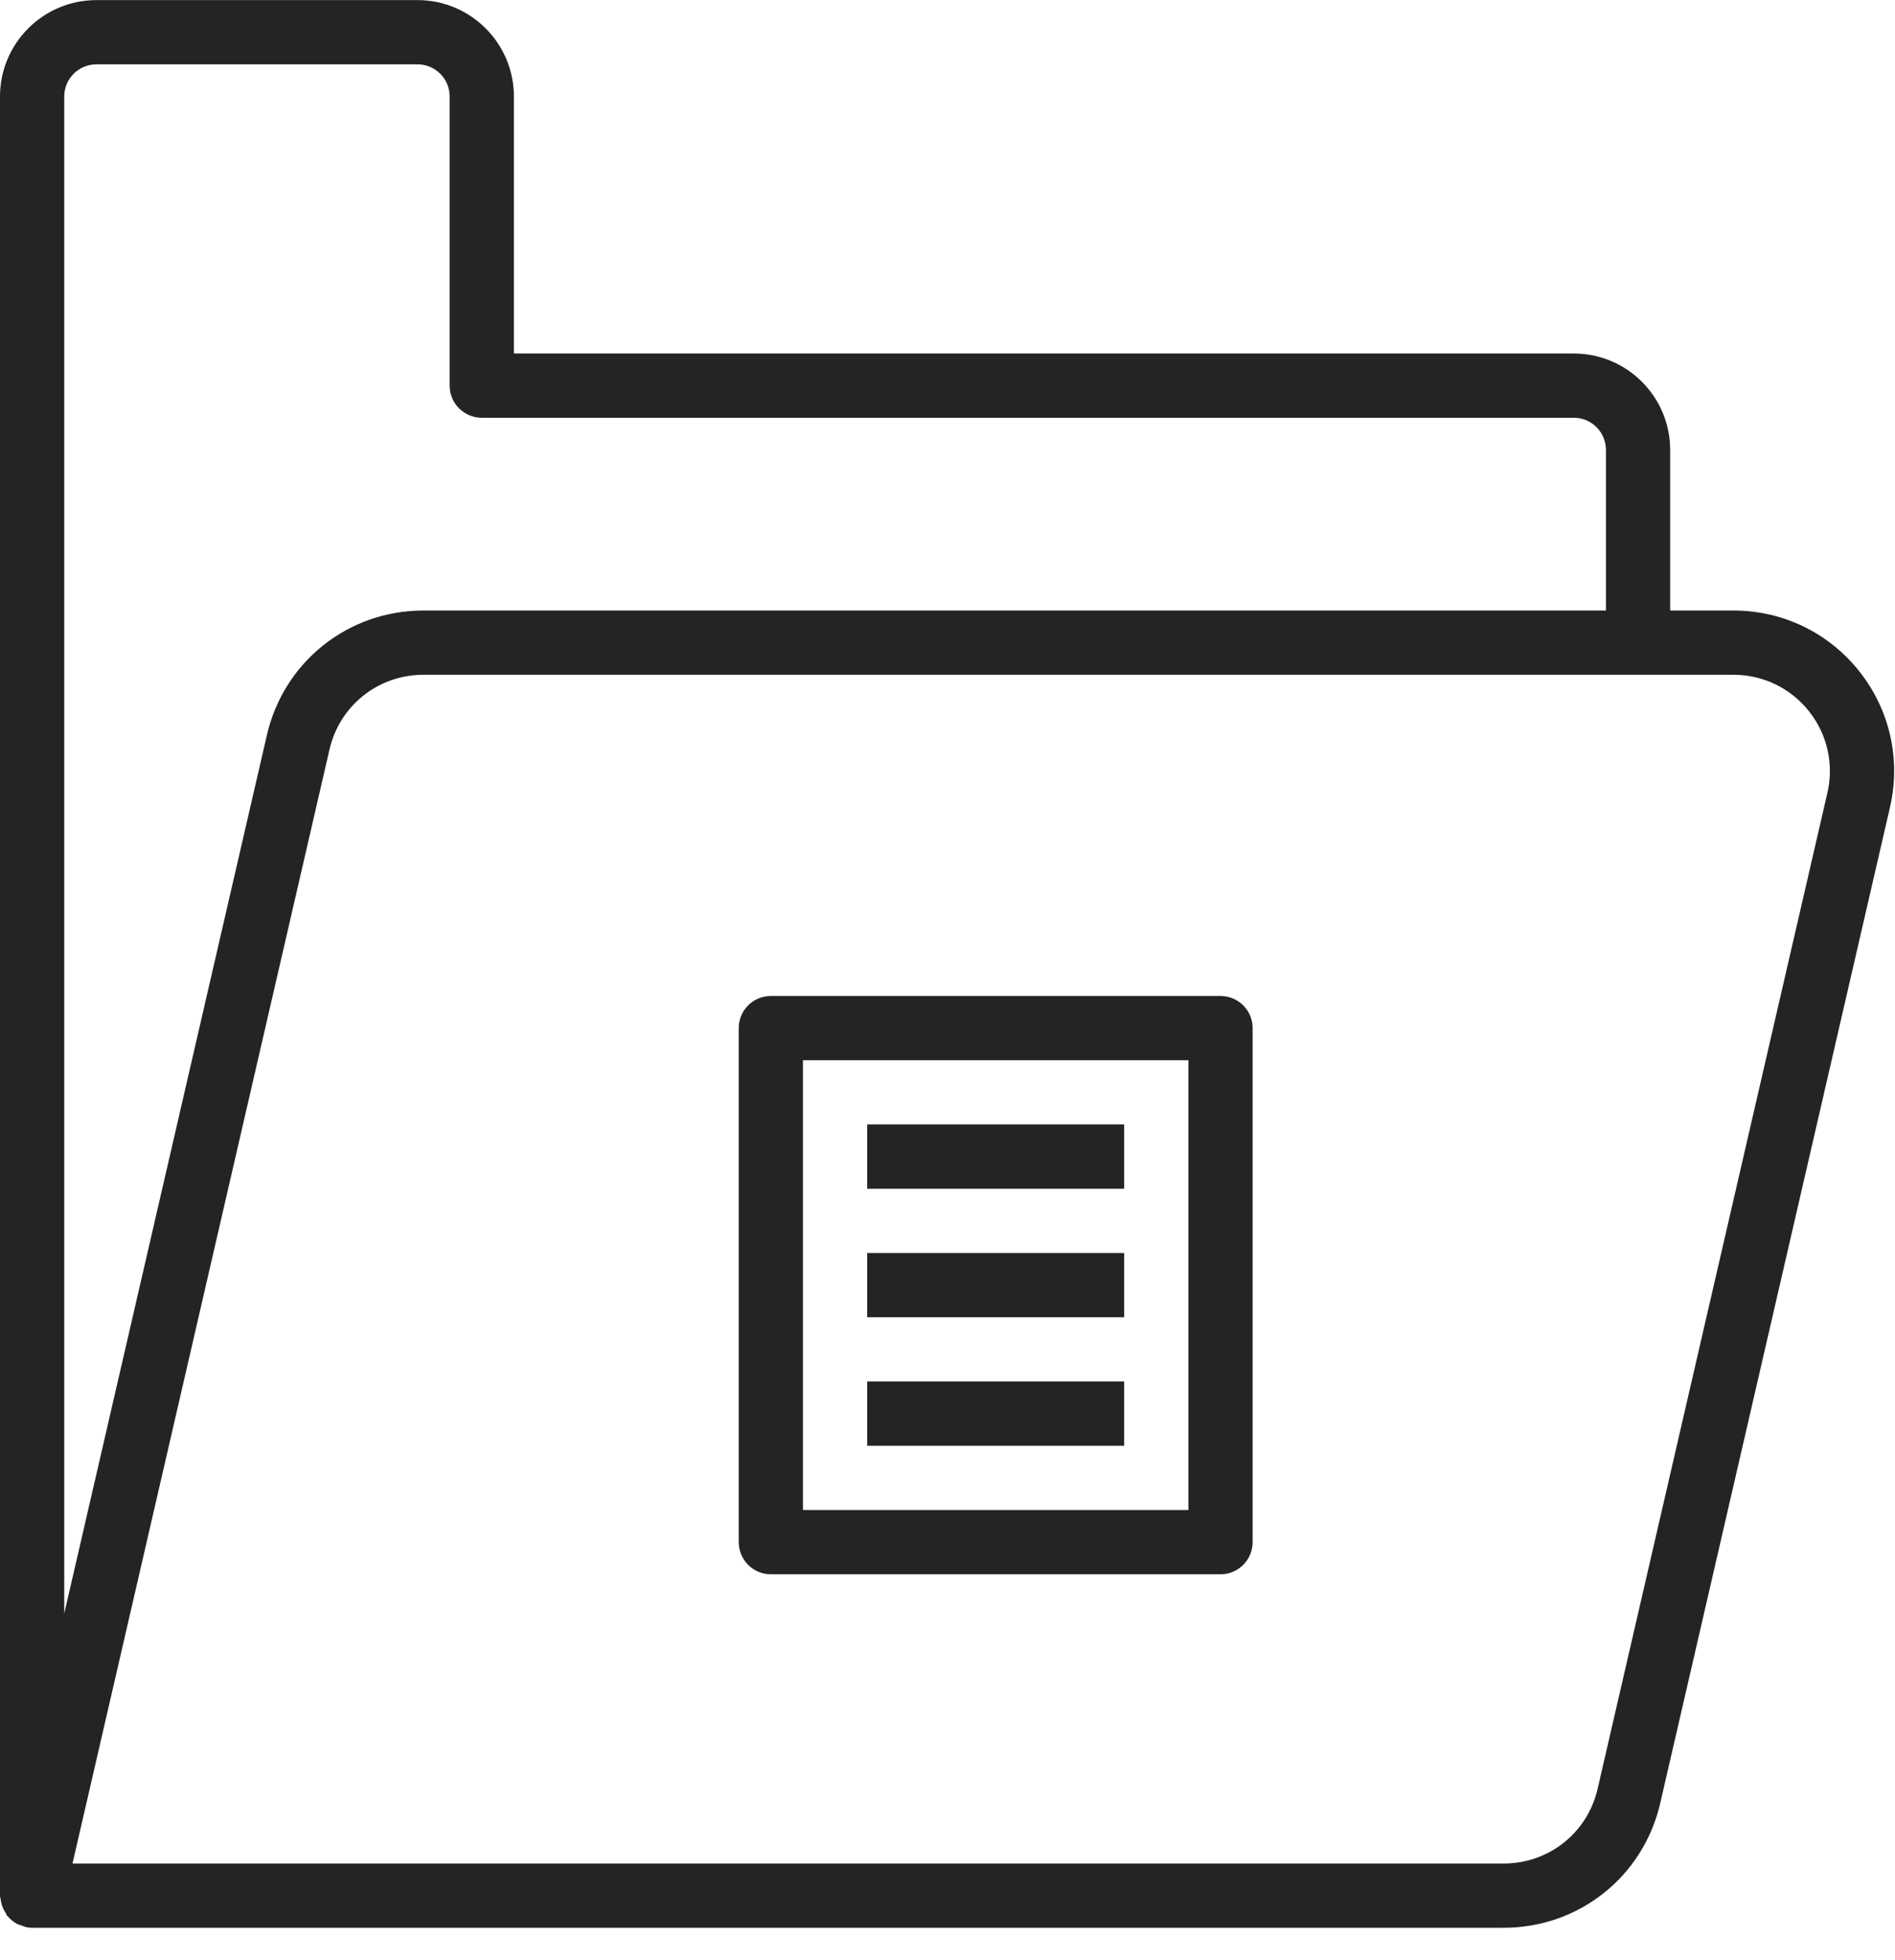 <?xml version="1.0" encoding="UTF-8"?> <svg xmlns="http://www.w3.org/2000/svg" width="59" height="61" viewBox="0 0 59 61" fill="none"> <path d="M53.972 19.003H52V14.003C52 12.349 50.654 11.003 49 11.003H16V3.003C16 1.349 14.654 0.003 13 0.003H3C1.346 0.003 0 1.349 0 3.003V59.003C0 59.05 0.019 59.091 0.025 59.136C0.032 59.186 0.038 59.232 0.052 59.28C0.081 59.379 0.126 59.468 0.182 59.552C0.197 59.575 0.2 59.604 0.217 59.625C0.222 59.632 0.231 59.634 0.236 59.64C0.324 59.745 0.429 59.832 0.553 59.894C0.581 59.908 0.611 59.909 0.64 59.921C0.719 59.952 0.798 59.986 0.886 59.996C0.925 60.001 0.962 60.003 1 60.003H46.818C49.16 60.003 51.164 58.409 51.69 56.127L58.844 25.127C59.188 23.634 58.839 22.09 57.885 20.891C56.931 19.691 55.504 19.003 53.972 19.003ZM3 2.003H13C13.551 2.003 14 2.451 14 3.003V12.003C14 12.556 14.448 13.003 15 13.003H49C49.551 13.003 50 13.451 50 14.003V19.003H13.182C10.84 19.003 8.836 20.597 8.31 22.879L2 50.222V3.003C2 2.451 2.449 2.003 3 2.003ZM56.895 24.678L49.741 55.678C49.426 57.047 48.223 58.003 46.818 58.003H2.257L10.259 23.328C10.574 21.959 11.777 21.003 13.182 21.003H51H53.972C54.891 21.003 55.747 21.416 56.32 22.136C56.892 22.855 57.102 23.781 56.895 24.678Z" fill="#242424"></path> <path d="M23 32V48C23 48.552 23.447 49 24 49H38C38.553 49 39 48.552 39 48V32C39 31.448 38.553 31 38 31H24C23.447 31 23 31.448 23 32ZM25 33H37V47H25V33Z" fill="#242424"></path> <path d="M35 35H27V37H35V35Z" fill="#242424"></path> <path d="M35 39H27V41H35V39Z" fill="#242424"></path> <path d="M35 43H27V45H35V43Z" fill="#242424"></path> </svg> 